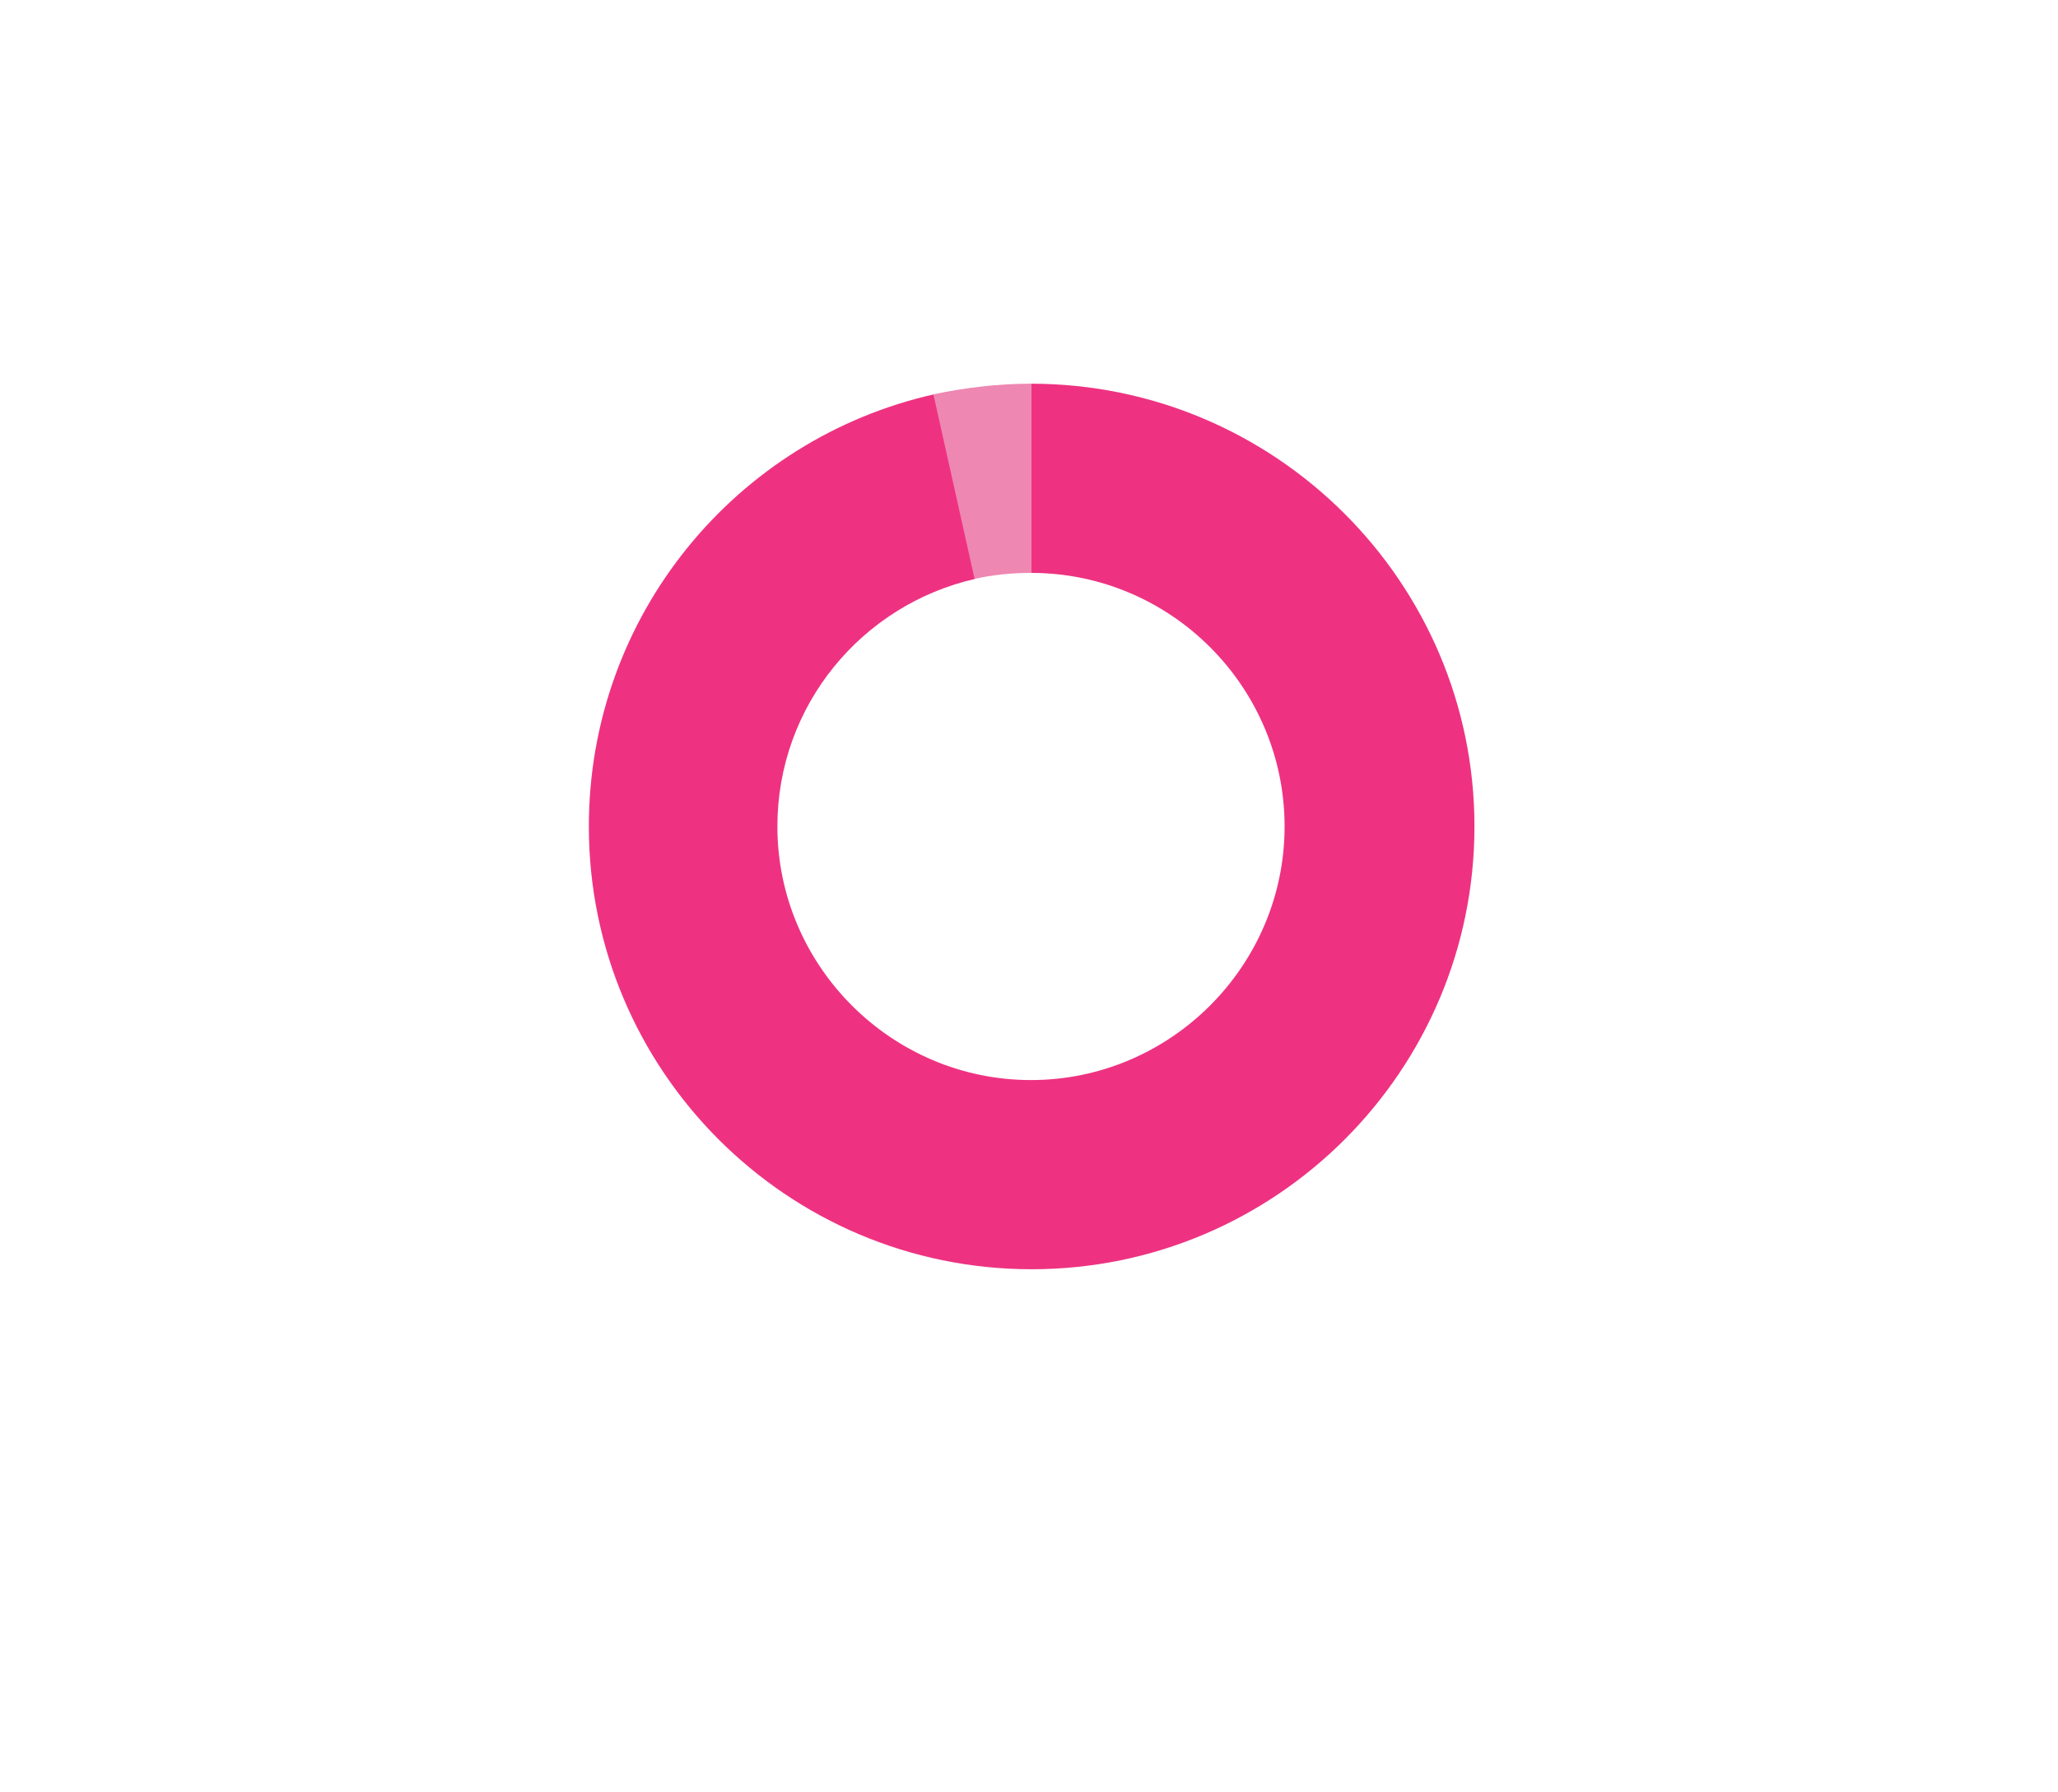 <?xml version="1.0" encoding="utf-8"?>
<!-- Generator: Adobe Illustrator 24.0.1, SVG Export Plug-In . SVG Version: 6.00 Build 0)  -->
<svg version="1.1" id="レイヤー_1" xmlns="http://www.w3.org/2000/svg" xmlns:xlink="http://www.w3.org/1999/xlink" x="0px"
	 y="0px" viewBox="0 0 310 270" style="enable-background:new 0 0 310 270;" xml:space="preserve">
<style type="text/css">
	.st0{fill:#EE3281;}
	.st1{fill:#EE87B1;}
</style>
<title>アートボード 41</title>
<g>
	<path class="st0" d="M155.3,57.8v28.5c21.1,0,38.2,17.2,38.2,38.2s-17.2,38.2-38.2,38.2s-38.2-17.2-38.2-38.2
		c0-18.2,12.7-33.4,29.8-37.3l-6.2-27.8c-29.8,6.7-52,33.3-52,65.1c0,36.8,29.9,66.7,66.7,66.7s66.7-29.9,66.7-66.7
		S192.1,57.8,155.3,57.8z"/>
	<path class="st1" d="M155.3,86.3V57.8c-5,0-9.9,0.6-14.7,1.6l6.2,27.8C149.5,86.6,152.4,86.3,155.3,86.3z"/>
</g>
</svg>

